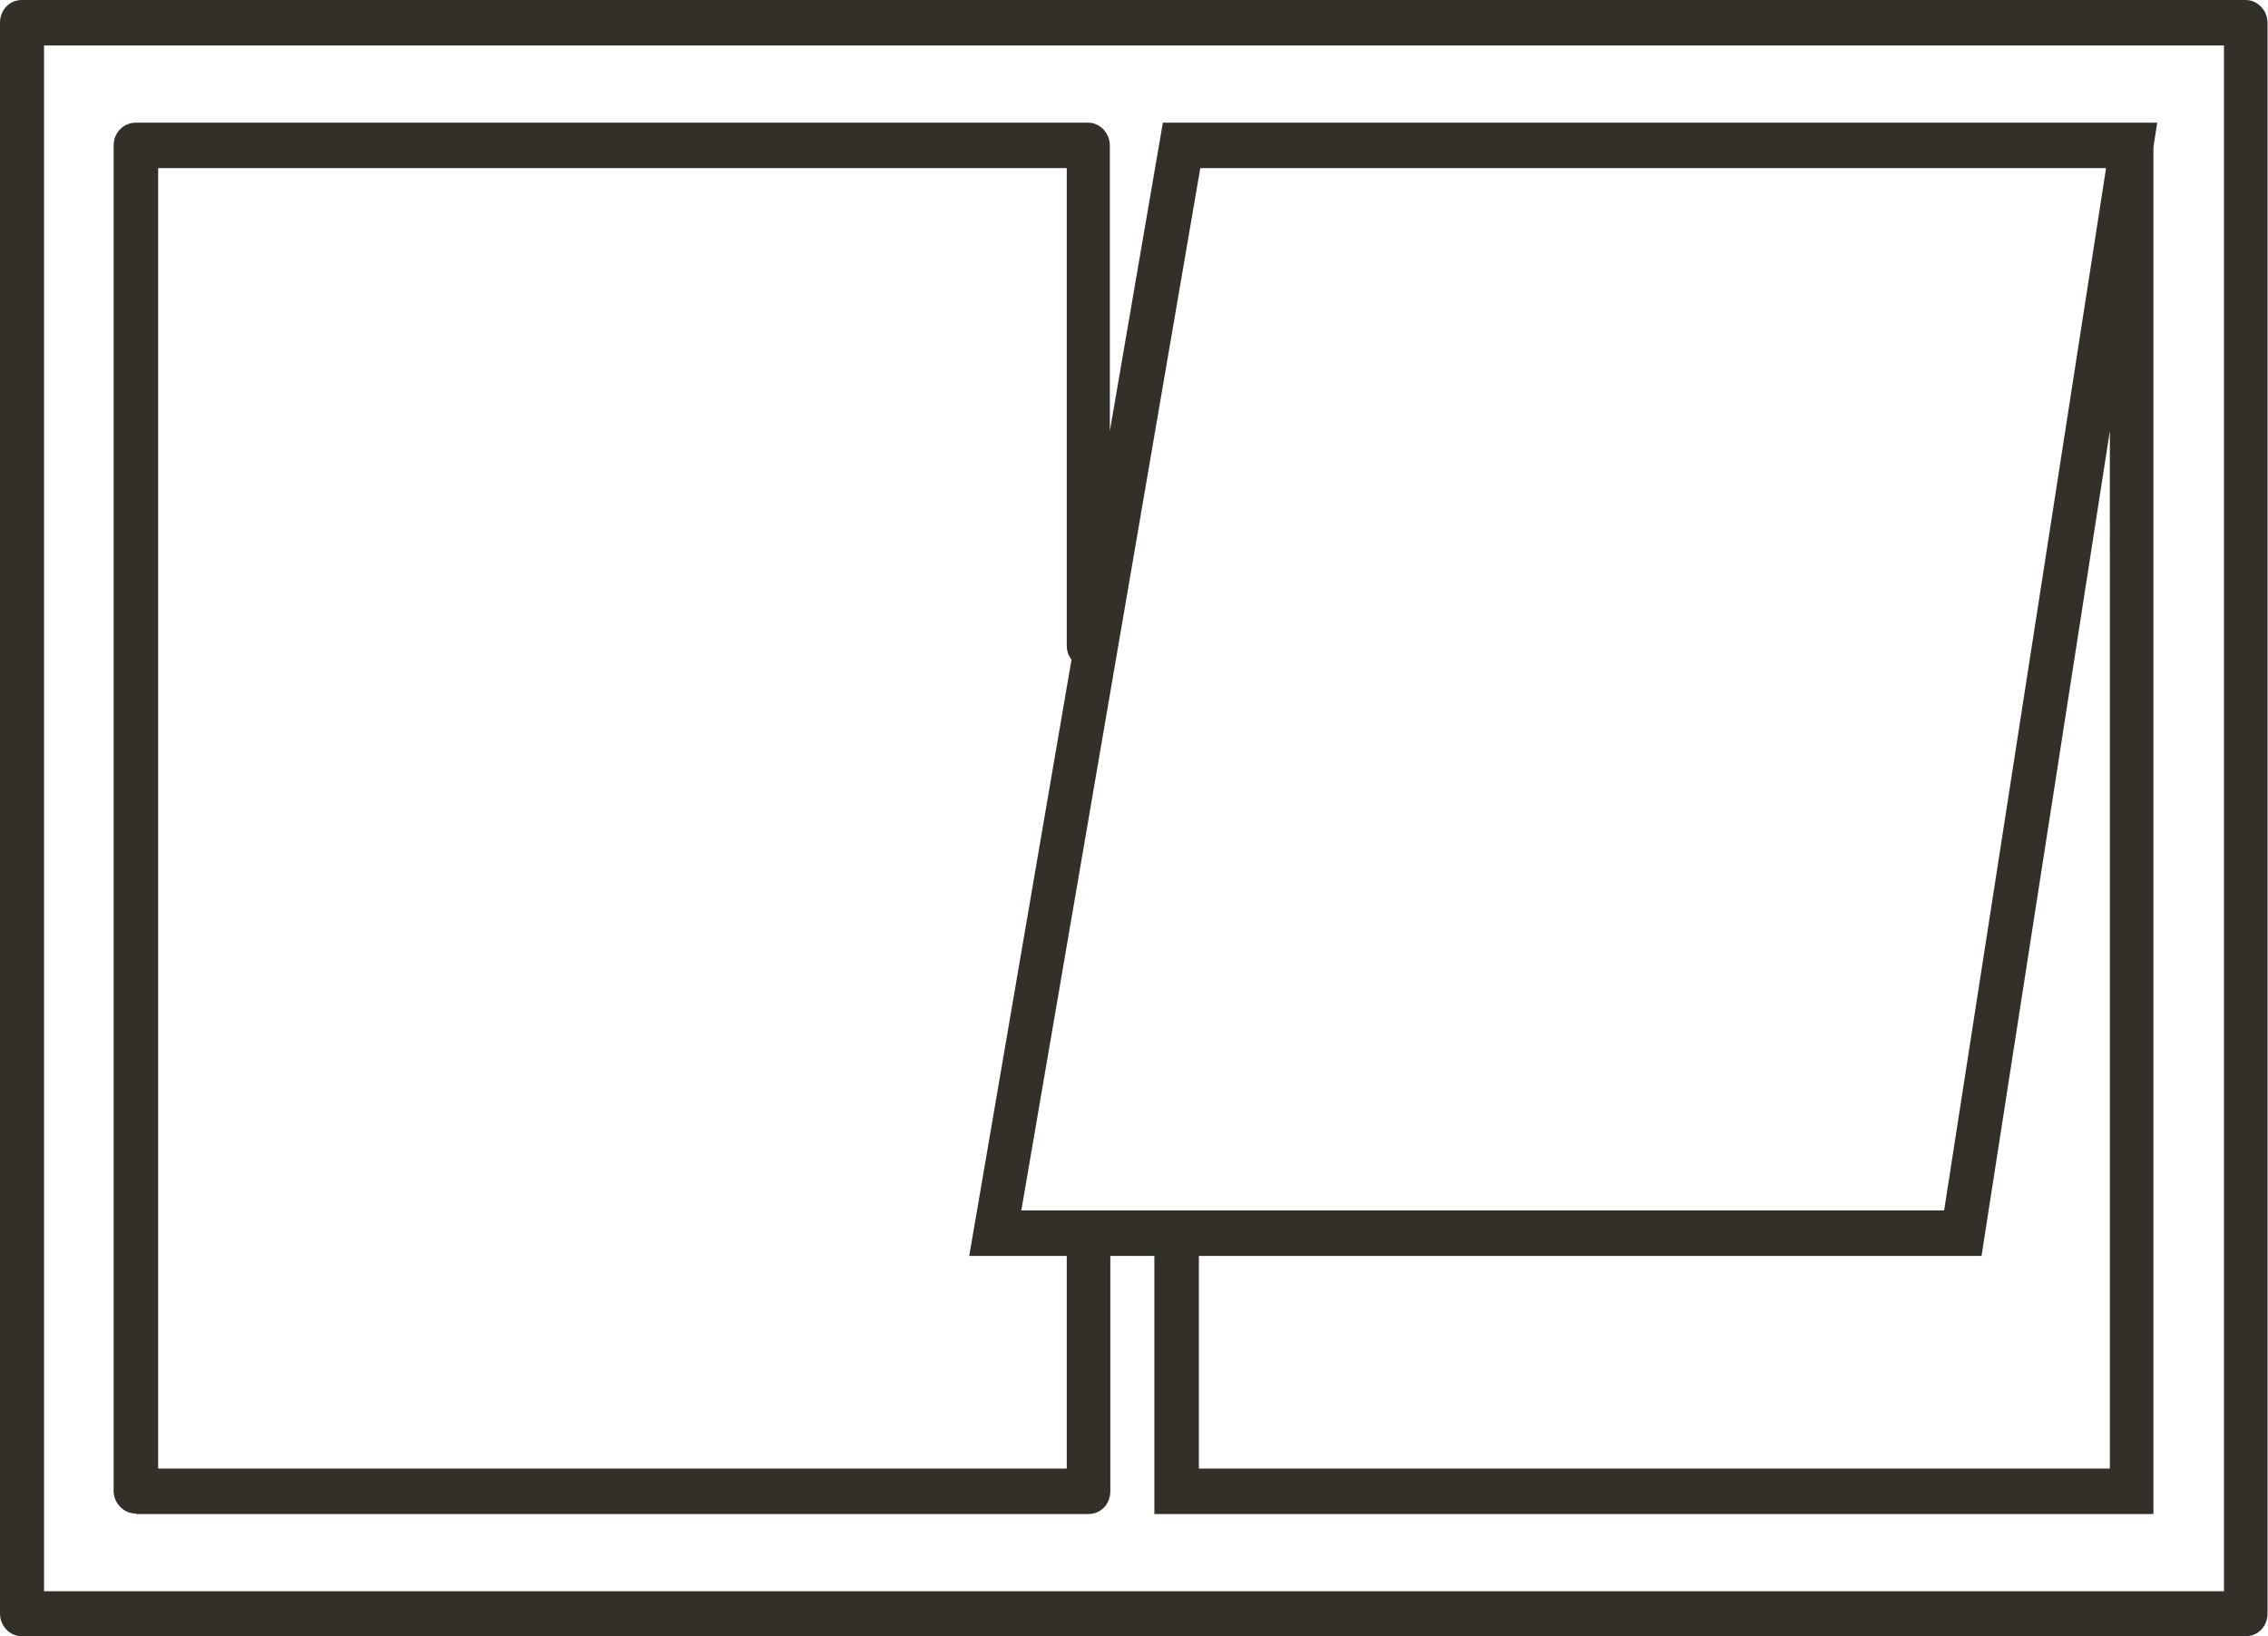 <?xml version="1.0" encoding="UTF-8"?>
<svg id="Camada_2" data-name="Camada 2" xmlns="http://www.w3.org/2000/svg" viewBox="0 0 47.9 34.55">
  <defs>
    <style>
      .cls-1 {
        fill: #33302a;
      }
    </style>
  </defs>
  <g id="Camada_1-2" data-name="Camada 1">
    <path class="cls-1" d="m3.34,3.55h19.19v10.09c0,.11.04.21.1.29l-2.16,12.59h2.06v4.49H3.34V3.55Zm22.01,0h19.13l-3.42,22.01h-19.49l3.78-22.01Zm19.21,27.46h-19.24v-4.49h16.53l2.71-17.42v21.91Zm-41.69.96h20.12c.26,0,.46-.21.46-.48v-4.97h.93v5.45h21.1V3.11l.08-.52h-21l-1.12,6.51V3.07c0-.26-.21-.48-.46-.48H2.87c-.26,0-.47.21-.47.48v28.41c0,.26.21.48.47.48"/>
    <path class="cls-1" d="m46.97,33.6H.93V.96h46.04v32.64Zm.47-33.6H.46c-.26,0-.46.21-.46.48v33.59c0,.27.21.48.46.48h46.97c.26,0,.46-.21.46-.48V.48c0-.26-.21-.48-.46-.48"/>
  </g>
</svg>